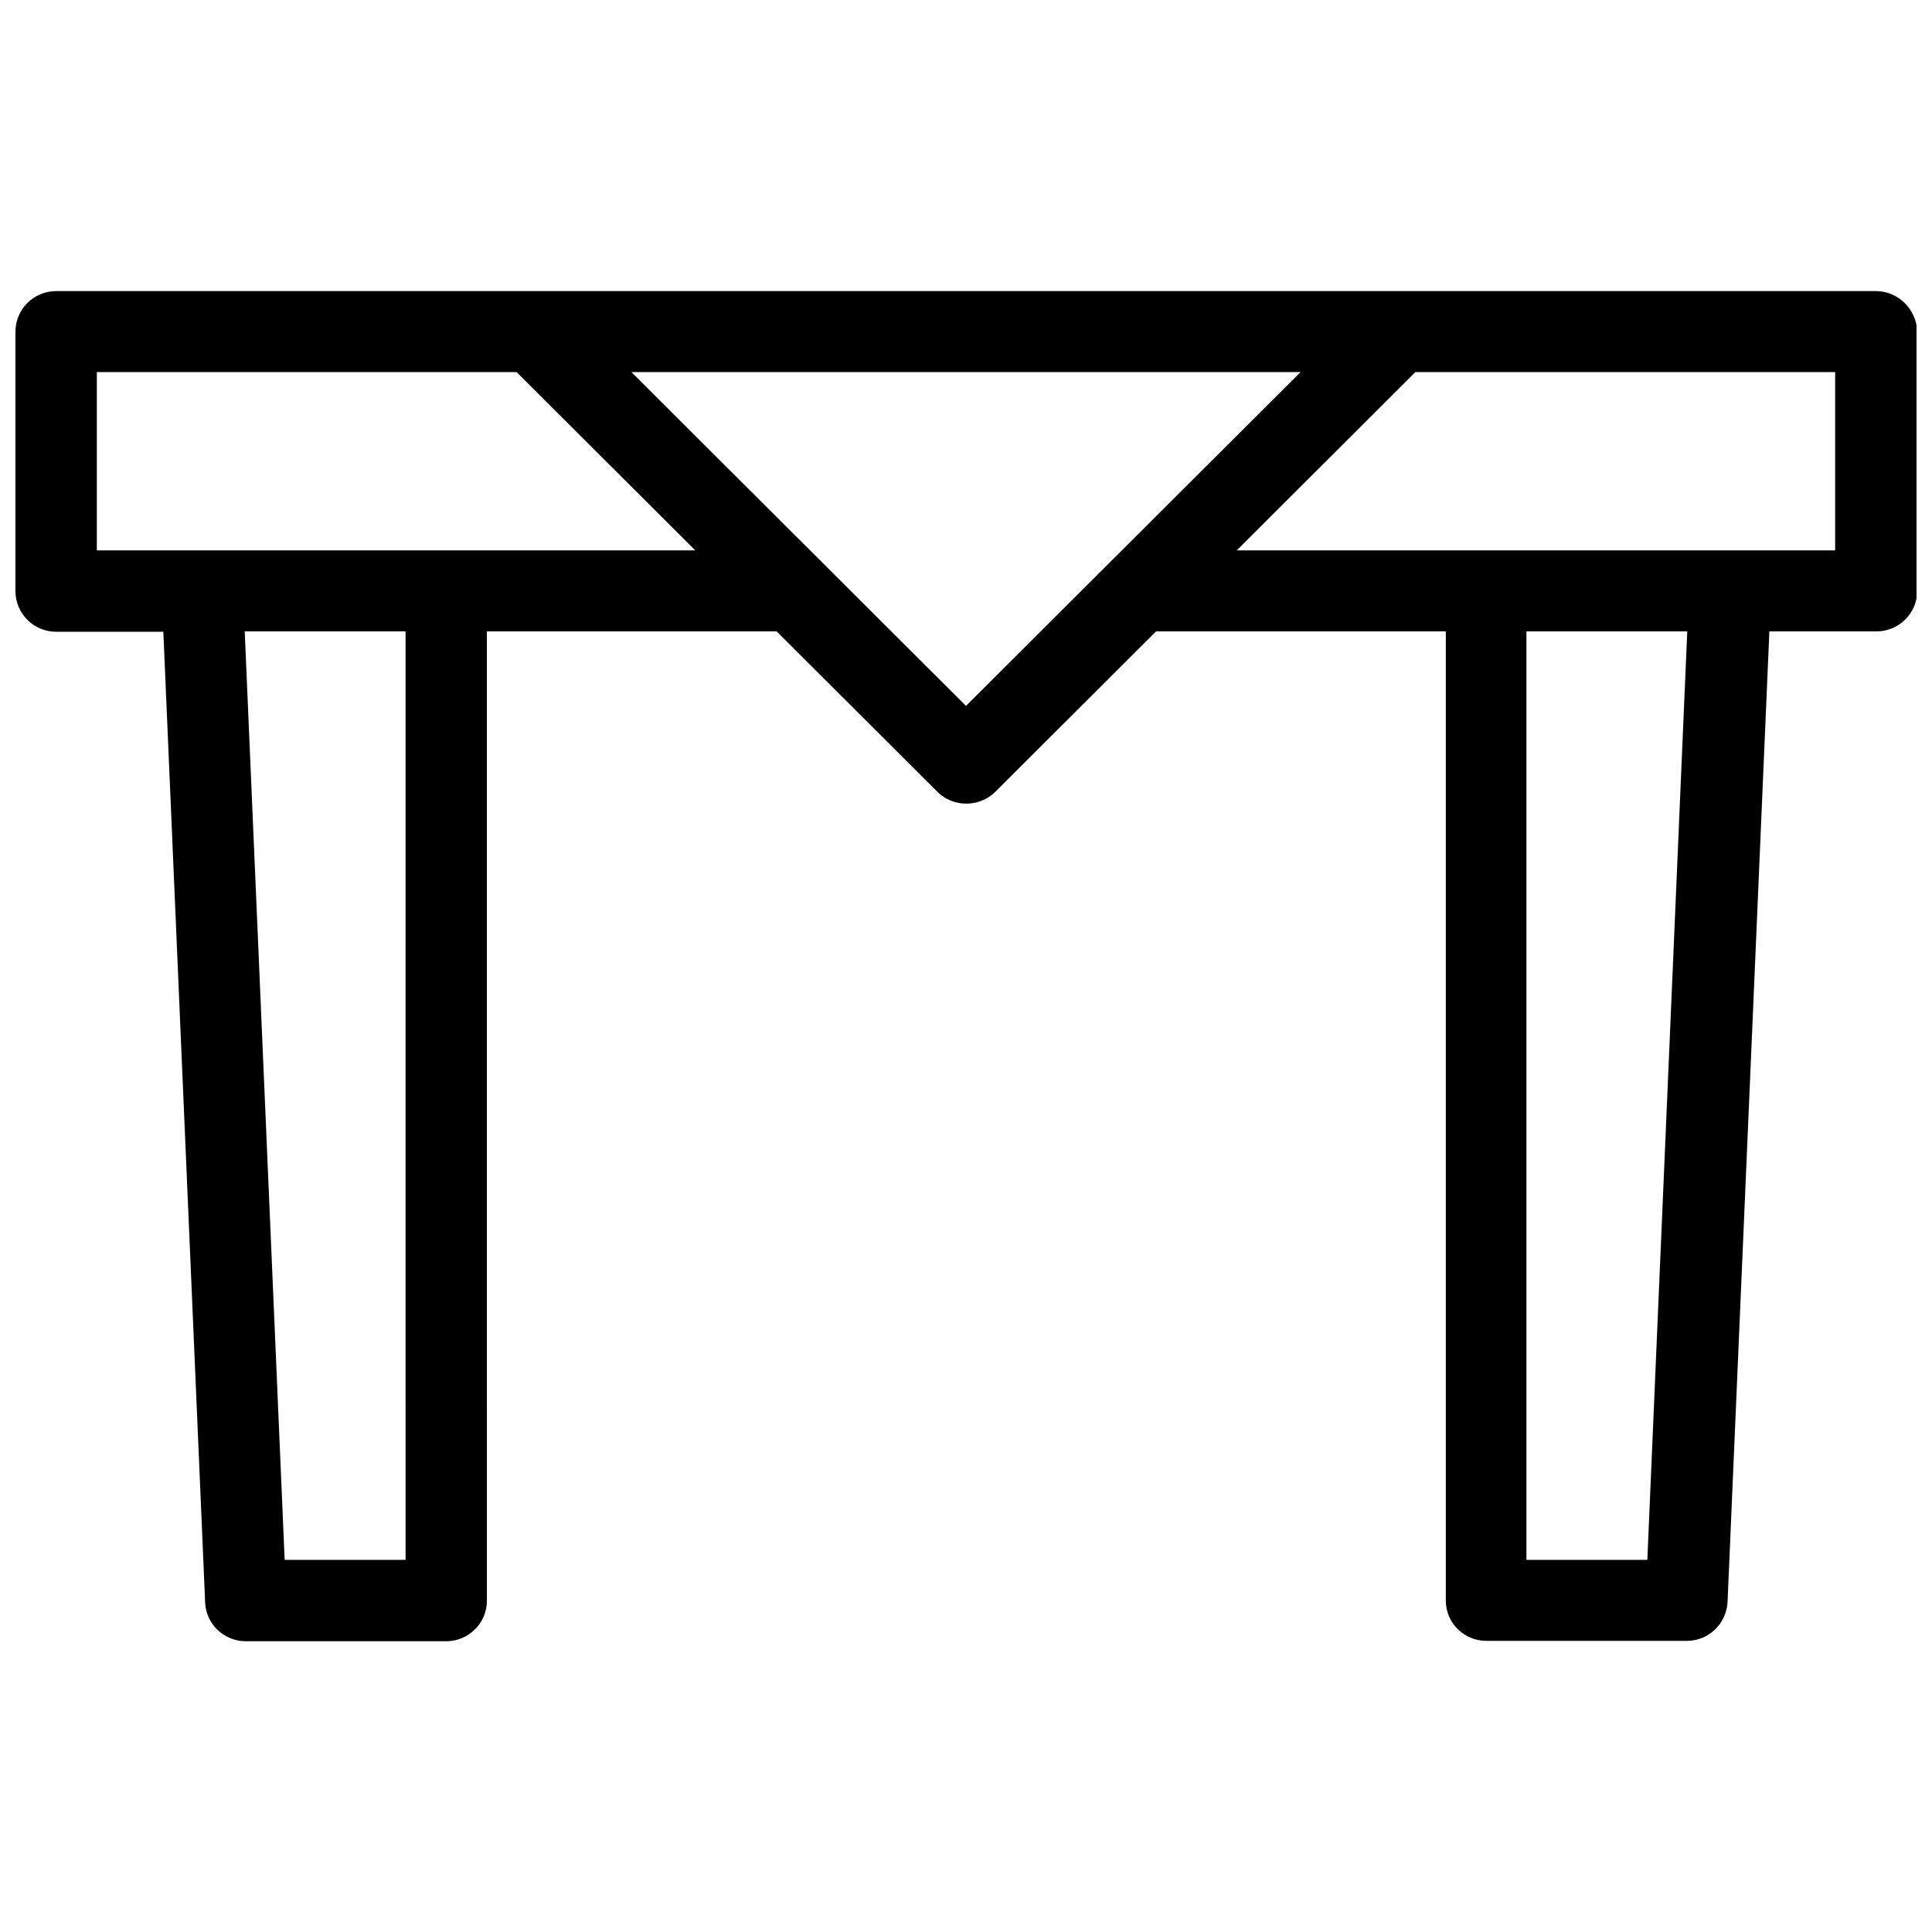 <?xml version="1.0" encoding="UTF-8"?>
<!-- Uploaded to: ICON Repo, www.svgrepo.com, Generator: ICON Repo Mixer Tools -->
<svg width="800px" height="800px" version="1.1" viewBox="144 144 512 512" xmlns="http://www.w3.org/2000/svg">
 <defs>
  <clipPath id="a">
   <path d="m148.09 221h503.81v358h-503.81z"/>
  </clipPath>
 </defs>
 <g clip-path="url(#a)">
  <path d="m641.12 221.14h-482.25c-5.945 0-10.781 4.836-10.781 10.781v68.719c0 5.945 4.836 10.781 10.781 10.781h28.414l11.082 257.25c0.203 5.742 5.039 10.277 10.781 10.277h53.102c5.945 0 10.781-4.836 10.781-10.68l0.004-256.94h76.781l42.621 42.523c2.016 2.016 4.734 3.125 7.656 3.125 2.82 0 5.644-1.109 7.656-3.125l42.625-42.523h76.781v256.84c0 5.945 4.836 10.68 10.781 10.68h53.102c5.742 0 10.48-4.535 10.781-10.277l11.082-257.25h28.414c5.945 0 10.781-4.836 10.781-10.781v-68.617c-0.199-5.945-5.035-10.785-10.98-10.785zm-389.64 336.24h-32.043l-10.582-246.06h42.621zm-81.82-267.52v-47.258h111.24l47.359 47.258zm230.34 41.211-88.672-88.469h177.34zm180.56 226.31h-32.043l0.004-246.06h42.621zm49.777-267.52h-158.6l47.359-47.258h111.24z"/>
 </g>
</svg>